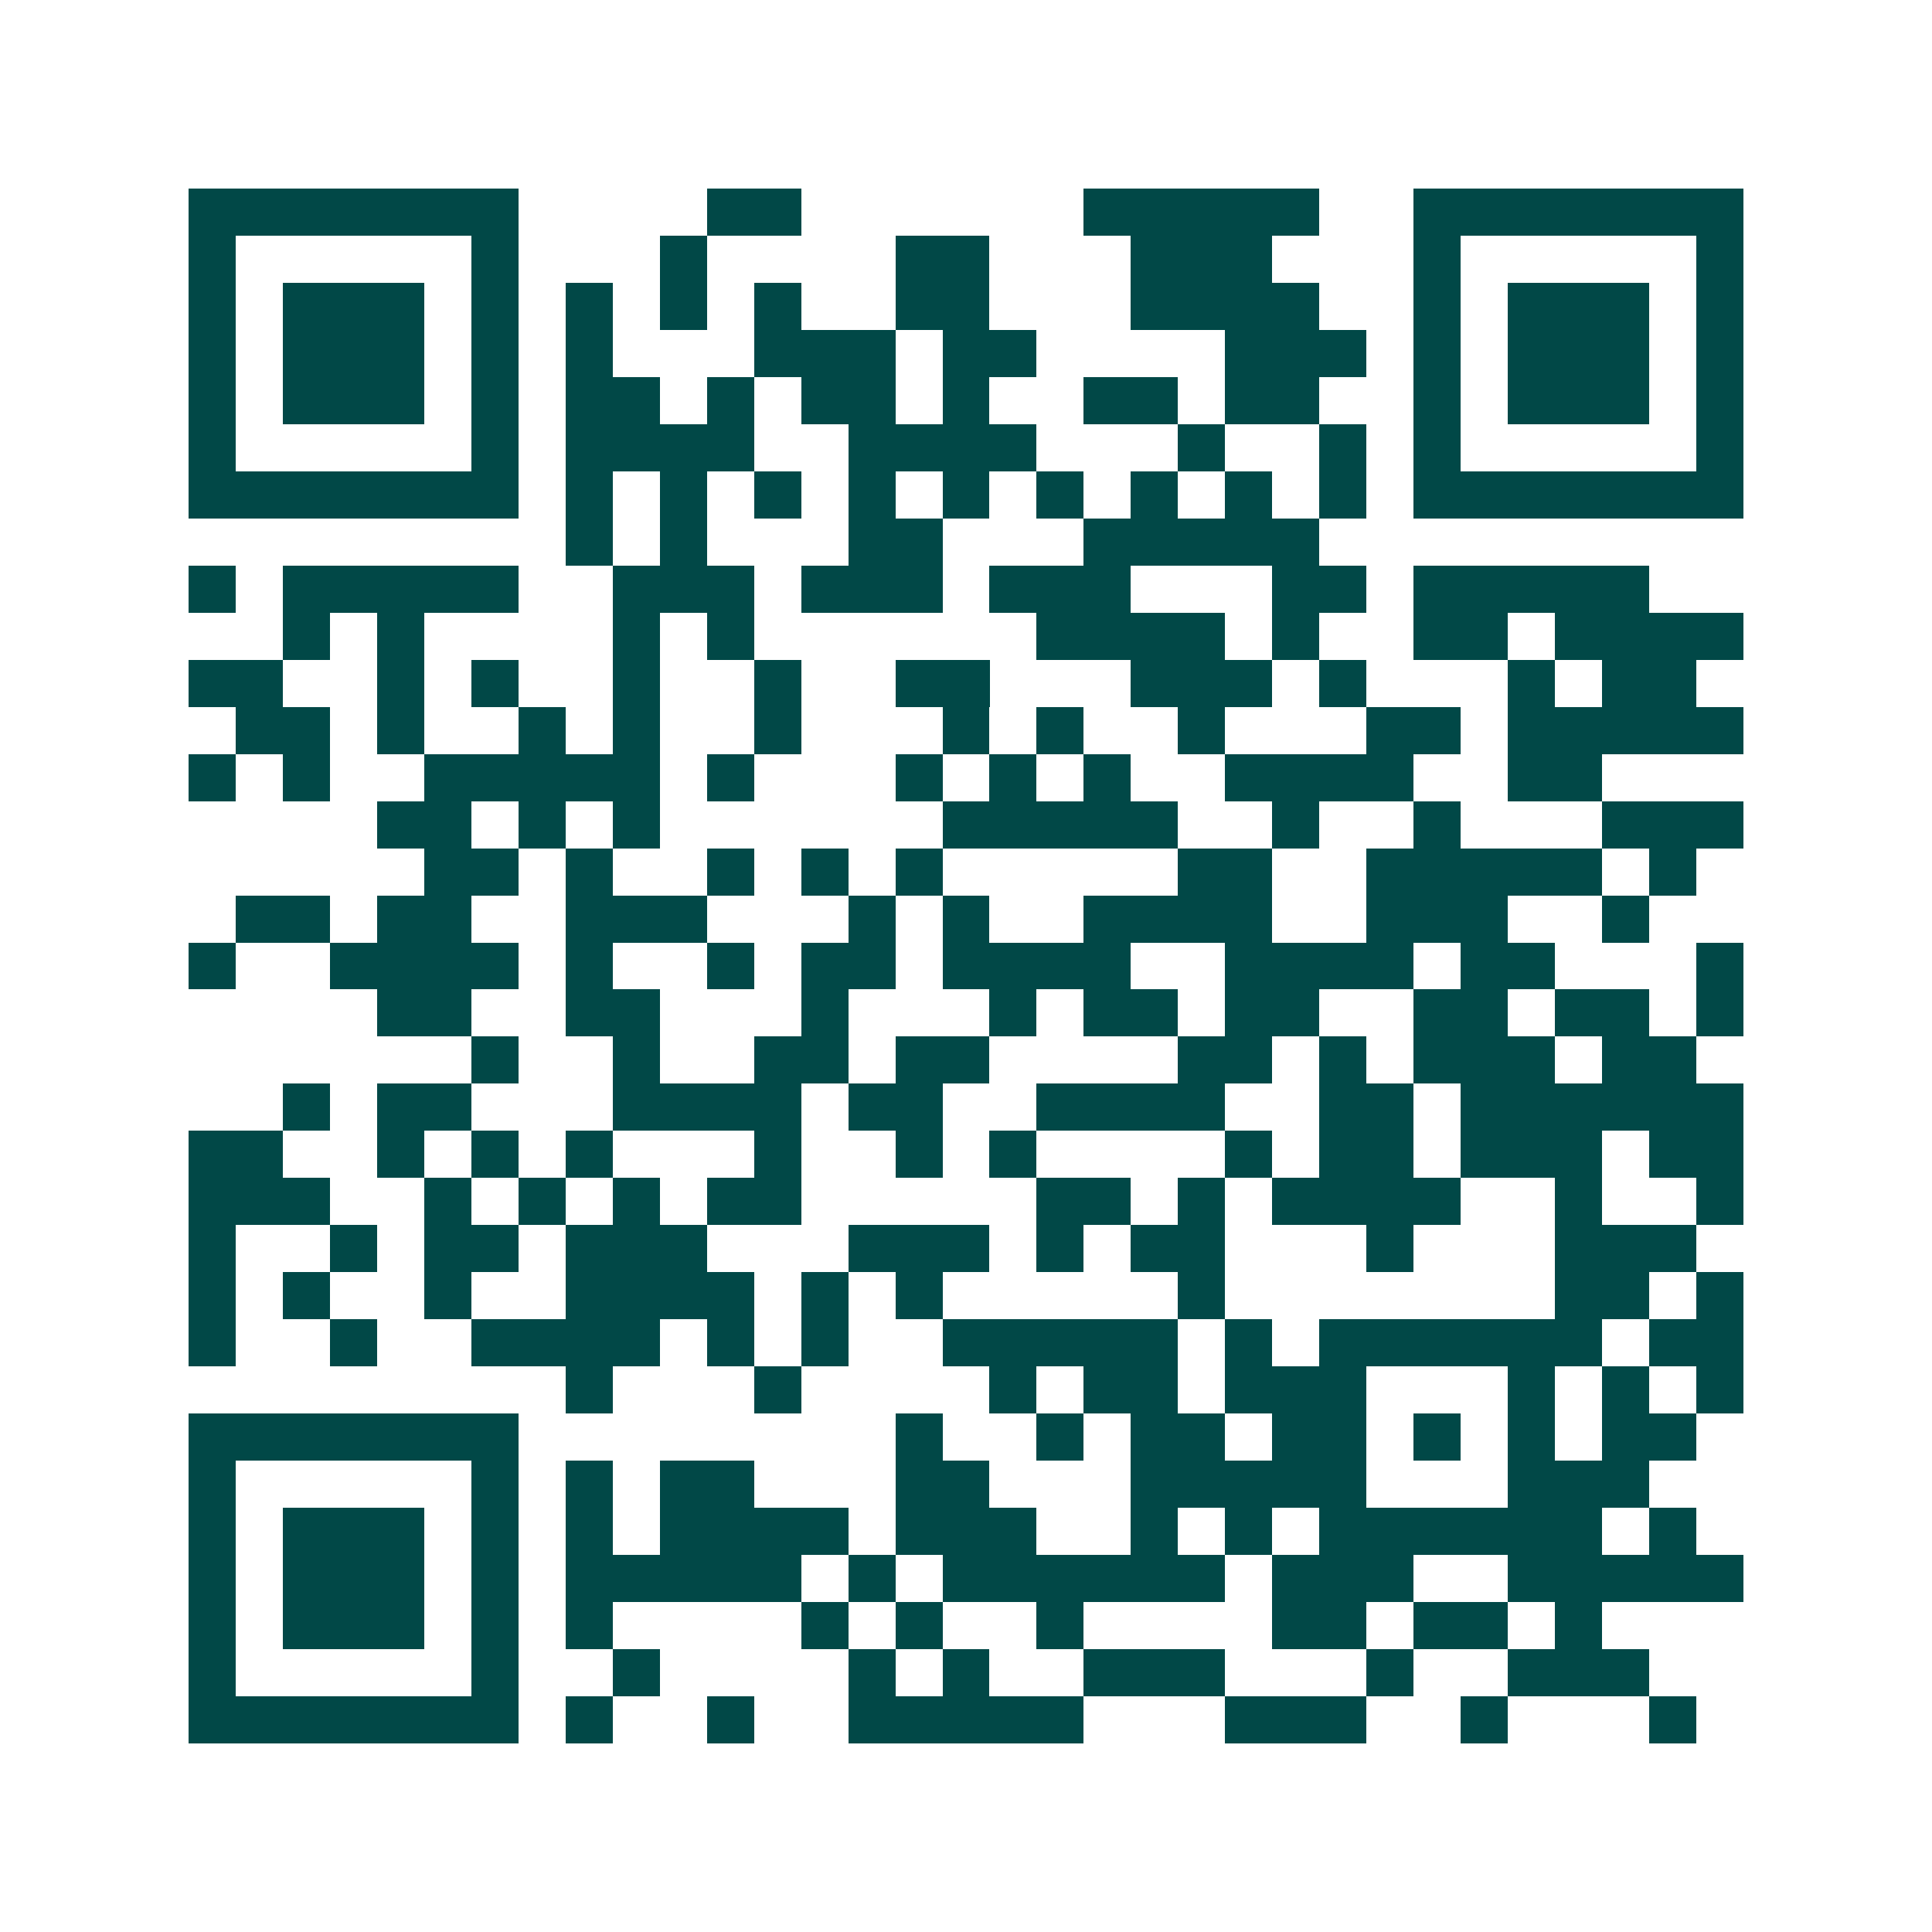 <svg xmlns="http://www.w3.org/2000/svg" width="200" height="200" viewBox="0 0 41 41" shape-rendering="crispEdges"><path fill="#ffffff" d="M0 0h41v41H0z"/><path stroke="#014847" d="M4 4.5h7m4 0h2m6 0h5m2 0h7M4 5.5h1m5 0h1m3 0h1m4 0h2m3 0h3m3 0h1m5 0h1M4 6.5h1m1 0h3m1 0h1m1 0h1m1 0h1m1 0h1m2 0h2m3 0h4m2 0h1m1 0h3m1 0h1M4 7.5h1m1 0h3m1 0h1m1 0h1m3 0h3m1 0h2m4 0h3m1 0h1m1 0h3m1 0h1M4 8.5h1m1 0h3m1 0h1m1 0h2m1 0h1m1 0h2m1 0h1m2 0h2m1 0h2m2 0h1m1 0h3m1 0h1M4 9.5h1m5 0h1m1 0h4m2 0h4m3 0h1m2 0h1m1 0h1m5 0h1M4 10.5h7m1 0h1m1 0h1m1 0h1m1 0h1m1 0h1m1 0h1m1 0h1m1 0h1m1 0h1m1 0h7M12 11.5h1m1 0h1m3 0h2m3 0h5M4 12.5h1m1 0h5m2 0h3m1 0h3m1 0h3m3 0h2m1 0h5M6 13.5h1m1 0h1m4 0h1m1 0h1m6 0h4m1 0h1m2 0h2m1 0h4M4 14.5h2m2 0h1m1 0h1m2 0h1m2 0h1m2 0h2m3 0h3m1 0h1m3 0h1m1 0h2M5 15.5h2m1 0h1m2 0h1m1 0h1m2 0h1m3 0h1m1 0h1m2 0h1m3 0h2m1 0h5M4 16.5h1m1 0h1m2 0h5m1 0h1m3 0h1m1 0h1m1 0h1m2 0h4m2 0h2M8 17.5h2m1 0h1m1 0h1m6 0h5m2 0h1m2 0h1m3 0h3M9 18.5h2m1 0h1m2 0h1m1 0h1m1 0h1m5 0h2m2 0h5m1 0h1M5 19.5h2m1 0h2m2 0h3m3 0h1m1 0h1m2 0h4m2 0h3m2 0h1M4 20.5h1m2 0h4m1 0h1m2 0h1m1 0h2m1 0h4m2 0h4m1 0h2m3 0h1M8 21.5h2m2 0h2m3 0h1m3 0h1m1 0h2m1 0h2m2 0h2m1 0h2m1 0h1M10 22.5h1m2 0h1m2 0h2m1 0h2m4 0h2m1 0h1m1 0h3m1 0h2M6 23.5h1m1 0h2m3 0h4m1 0h2m2 0h4m2 0h2m1 0h6M4 24.5h2m2 0h1m1 0h1m1 0h1m3 0h1m2 0h1m1 0h1m4 0h1m1 0h2m1 0h3m1 0h2M4 25.5h3m2 0h1m1 0h1m1 0h1m1 0h2m5 0h2m1 0h1m1 0h4m2 0h1m2 0h1M4 26.5h1m2 0h1m1 0h2m1 0h3m3 0h3m1 0h1m1 0h2m3 0h1m3 0h3M4 27.5h1m1 0h1m2 0h1m2 0h4m1 0h1m1 0h1m5 0h1m7 0h2m1 0h1M4 28.5h1m2 0h1m2 0h4m1 0h1m1 0h1m2 0h5m1 0h1m1 0h6m1 0h2M12 29.5h1m3 0h1m4 0h1m1 0h2m1 0h3m3 0h1m1 0h1m1 0h1M4 30.5h7m8 0h1m2 0h1m1 0h2m1 0h2m1 0h1m1 0h1m1 0h2M4 31.5h1m5 0h1m1 0h1m1 0h2m3 0h2m3 0h5m3 0h3M4 32.5h1m1 0h3m1 0h1m1 0h1m1 0h4m1 0h3m2 0h1m1 0h1m1 0h6m1 0h1M4 33.5h1m1 0h3m1 0h1m1 0h5m1 0h1m1 0h6m1 0h3m2 0h5M4 34.5h1m1 0h3m1 0h1m1 0h1m4 0h1m1 0h1m2 0h1m4 0h2m1 0h2m1 0h1M4 35.5h1m5 0h1m2 0h1m4 0h1m1 0h1m2 0h3m3 0h1m2 0h3M4 36.5h7m1 0h1m2 0h1m2 0h5m3 0h3m2 0h1m3 0h1"/></svg>
